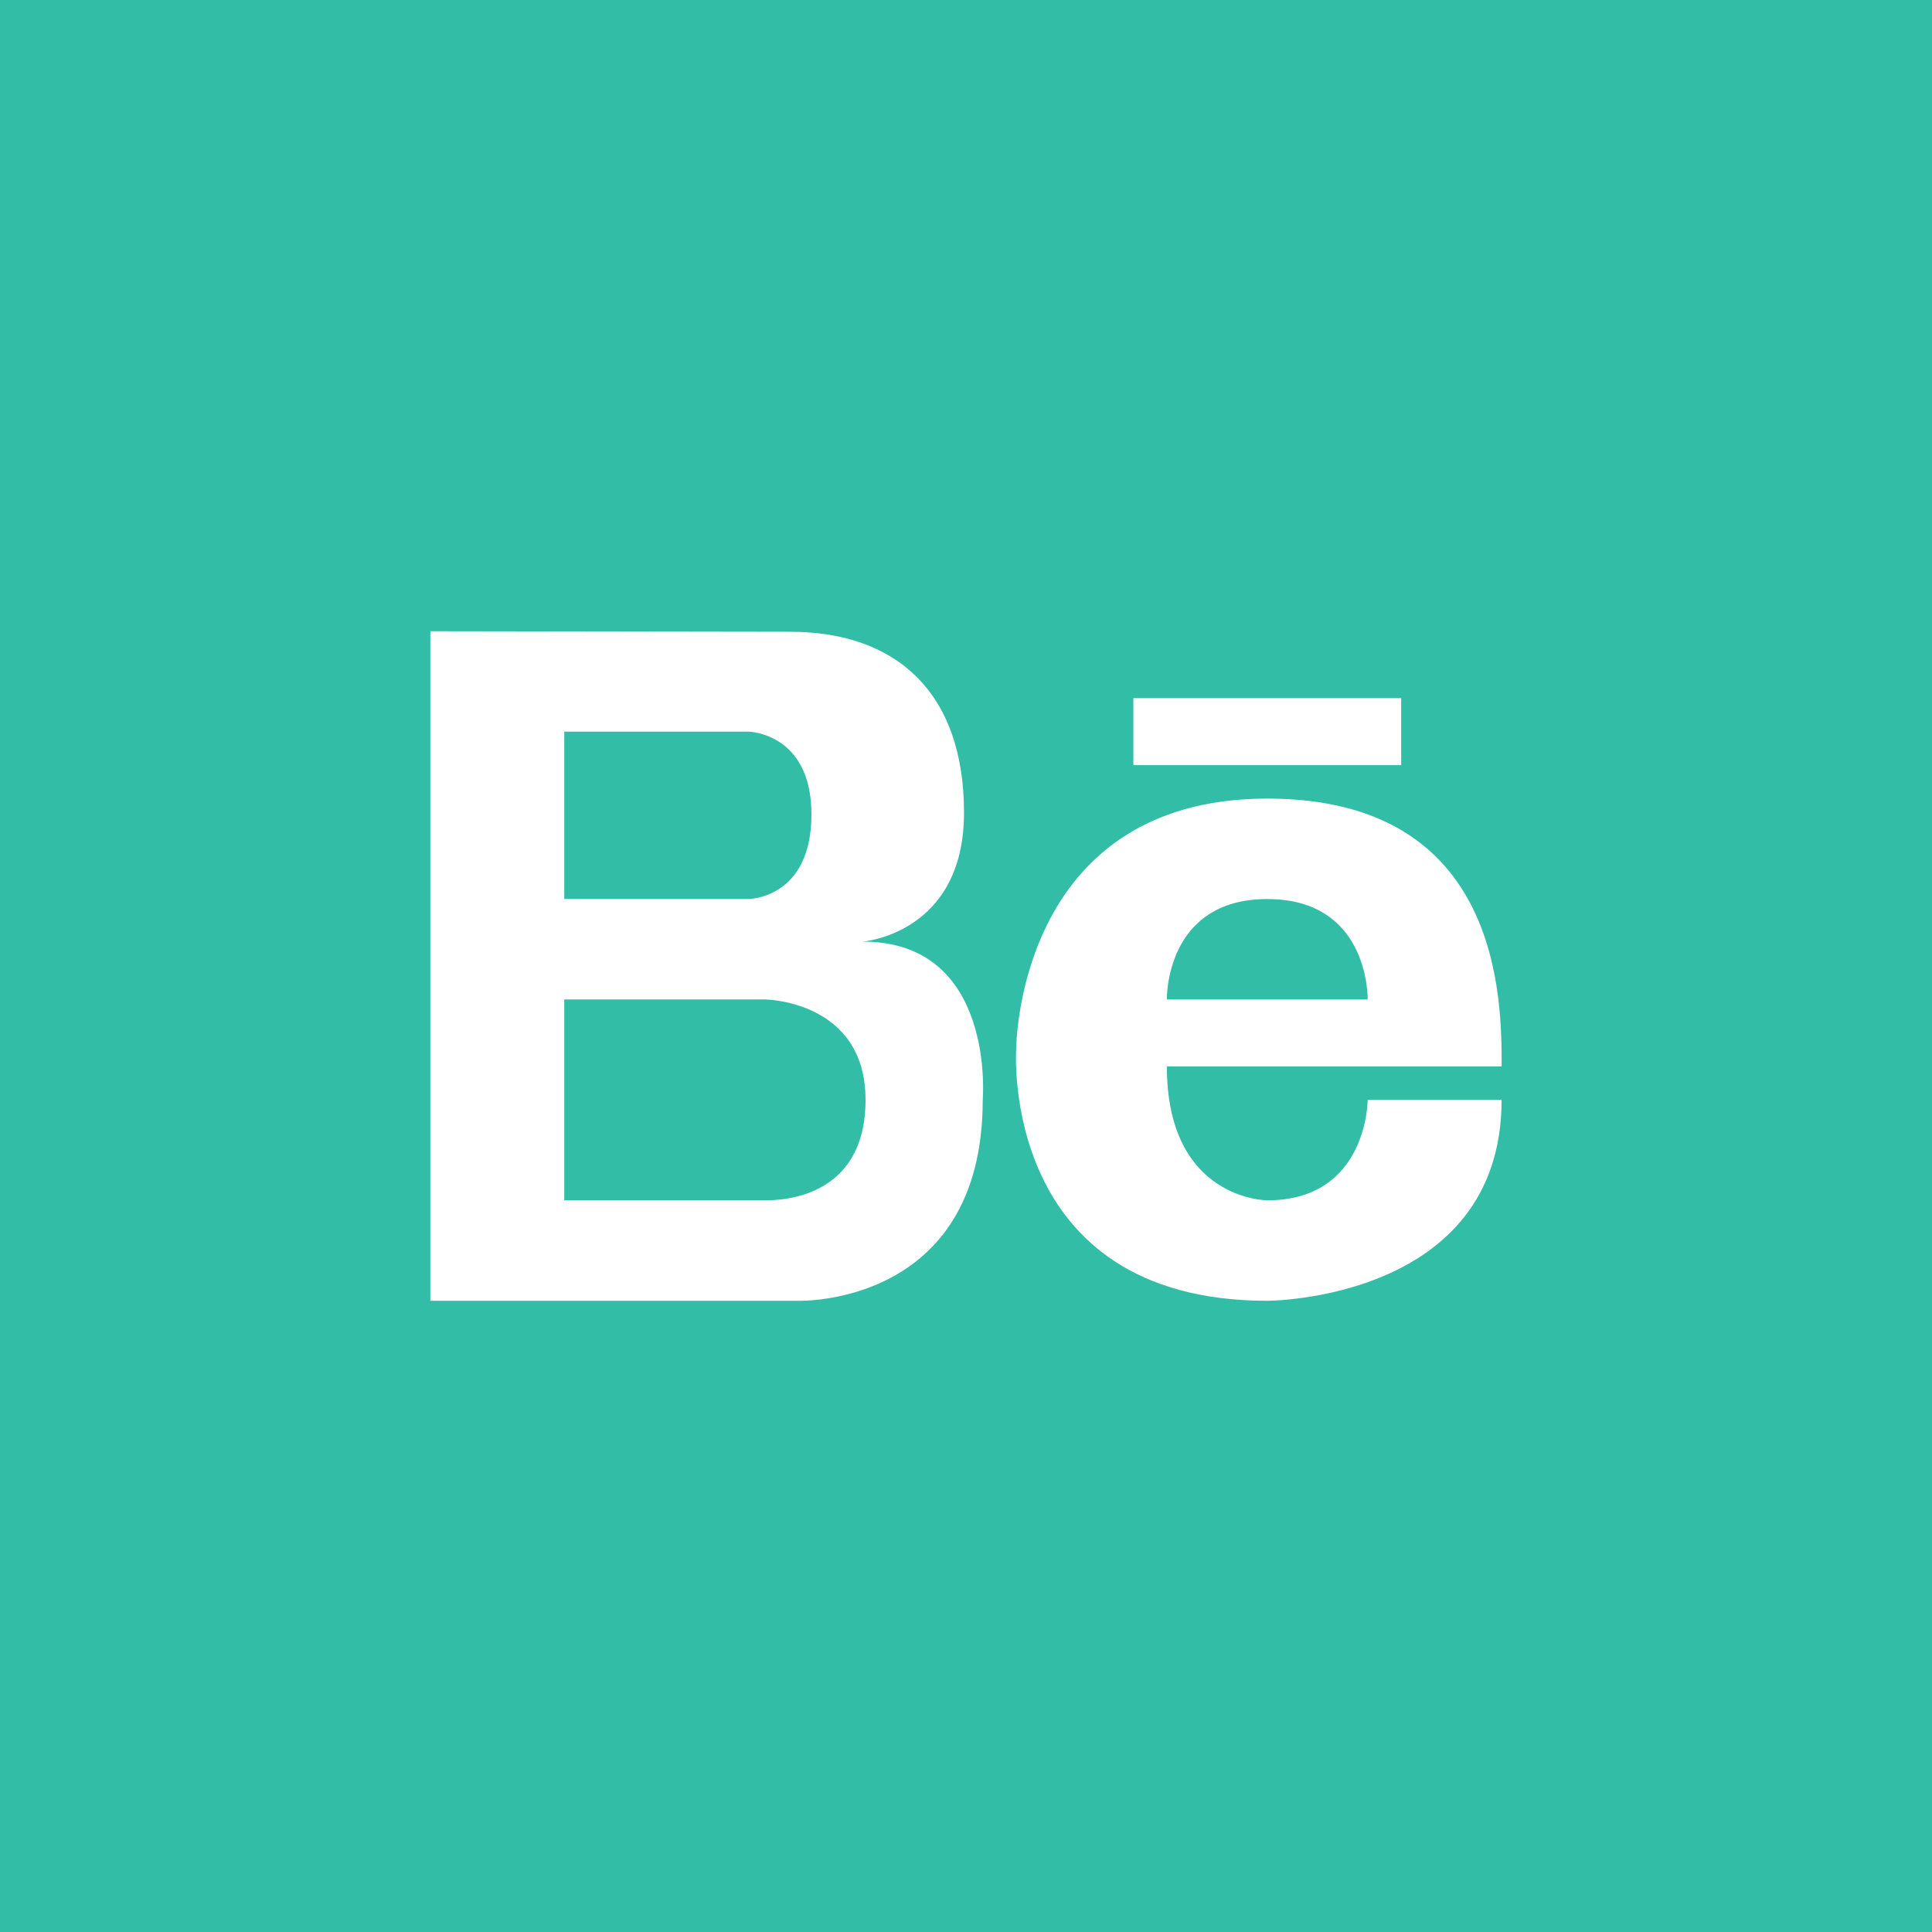 <?xml version="1.0" ?><svg enable-background="new 0 0 32 32" id="Flat" version="1.1" viewBox="0 0 32 32" xml:space="preserve" xmlns="http://www.w3.org/2000/svg" xmlns:xlink="http://www.w3.org/1999/xlink"><g><rect fill="#32BEA6" height="32" width="32" y="0"/></g><g><path d="M14.289,15.596c0,0,1.678-0.128,1.678-2.136c0-2.007-1.138-2.996-2.878-2.996l-5.961-0.009v11.09h6.099   c0,0,3.05,0.096,3.05-3.327C16.277,18.218,16.501,15.596,14.289,15.596z M9.346,12.118h3.05c0,0,1.044,0.017,1.044,1.37   c0,1.402-1.044,1.402-1.044,1.402h-3.05V12.118z M12.673,19.881H9.346v-3.327h3.327c0,0,1.663,0.017,1.663,1.663   C14.337,19.864,12.913,19.881,12.673,19.881z" fill="#FFFFFF"/><path d="M20.99,13.227c-4.166,0-4.159,4.159-4.159,4.159s-0.277,4.159,4.159,4.159c0,0,3.881,0,3.881-3.327h-2.218   c0,0,0,1.663-1.663,1.663c0,0-1.663,0-1.663-2.218c0,0,4.436,0,5.545,0C24.872,16.554,24.872,13.227,20.99,13.227z M19.327,16.554   c0,0-0.037-1.663,1.663-1.663c1.7,0,1.663,1.663,1.663,1.663H19.327z" fill="#FFFFFF"/><rect fill="#FFFFFF" height="1.109" width="4.436" x="18.772" y="11.564"/></g></svg>